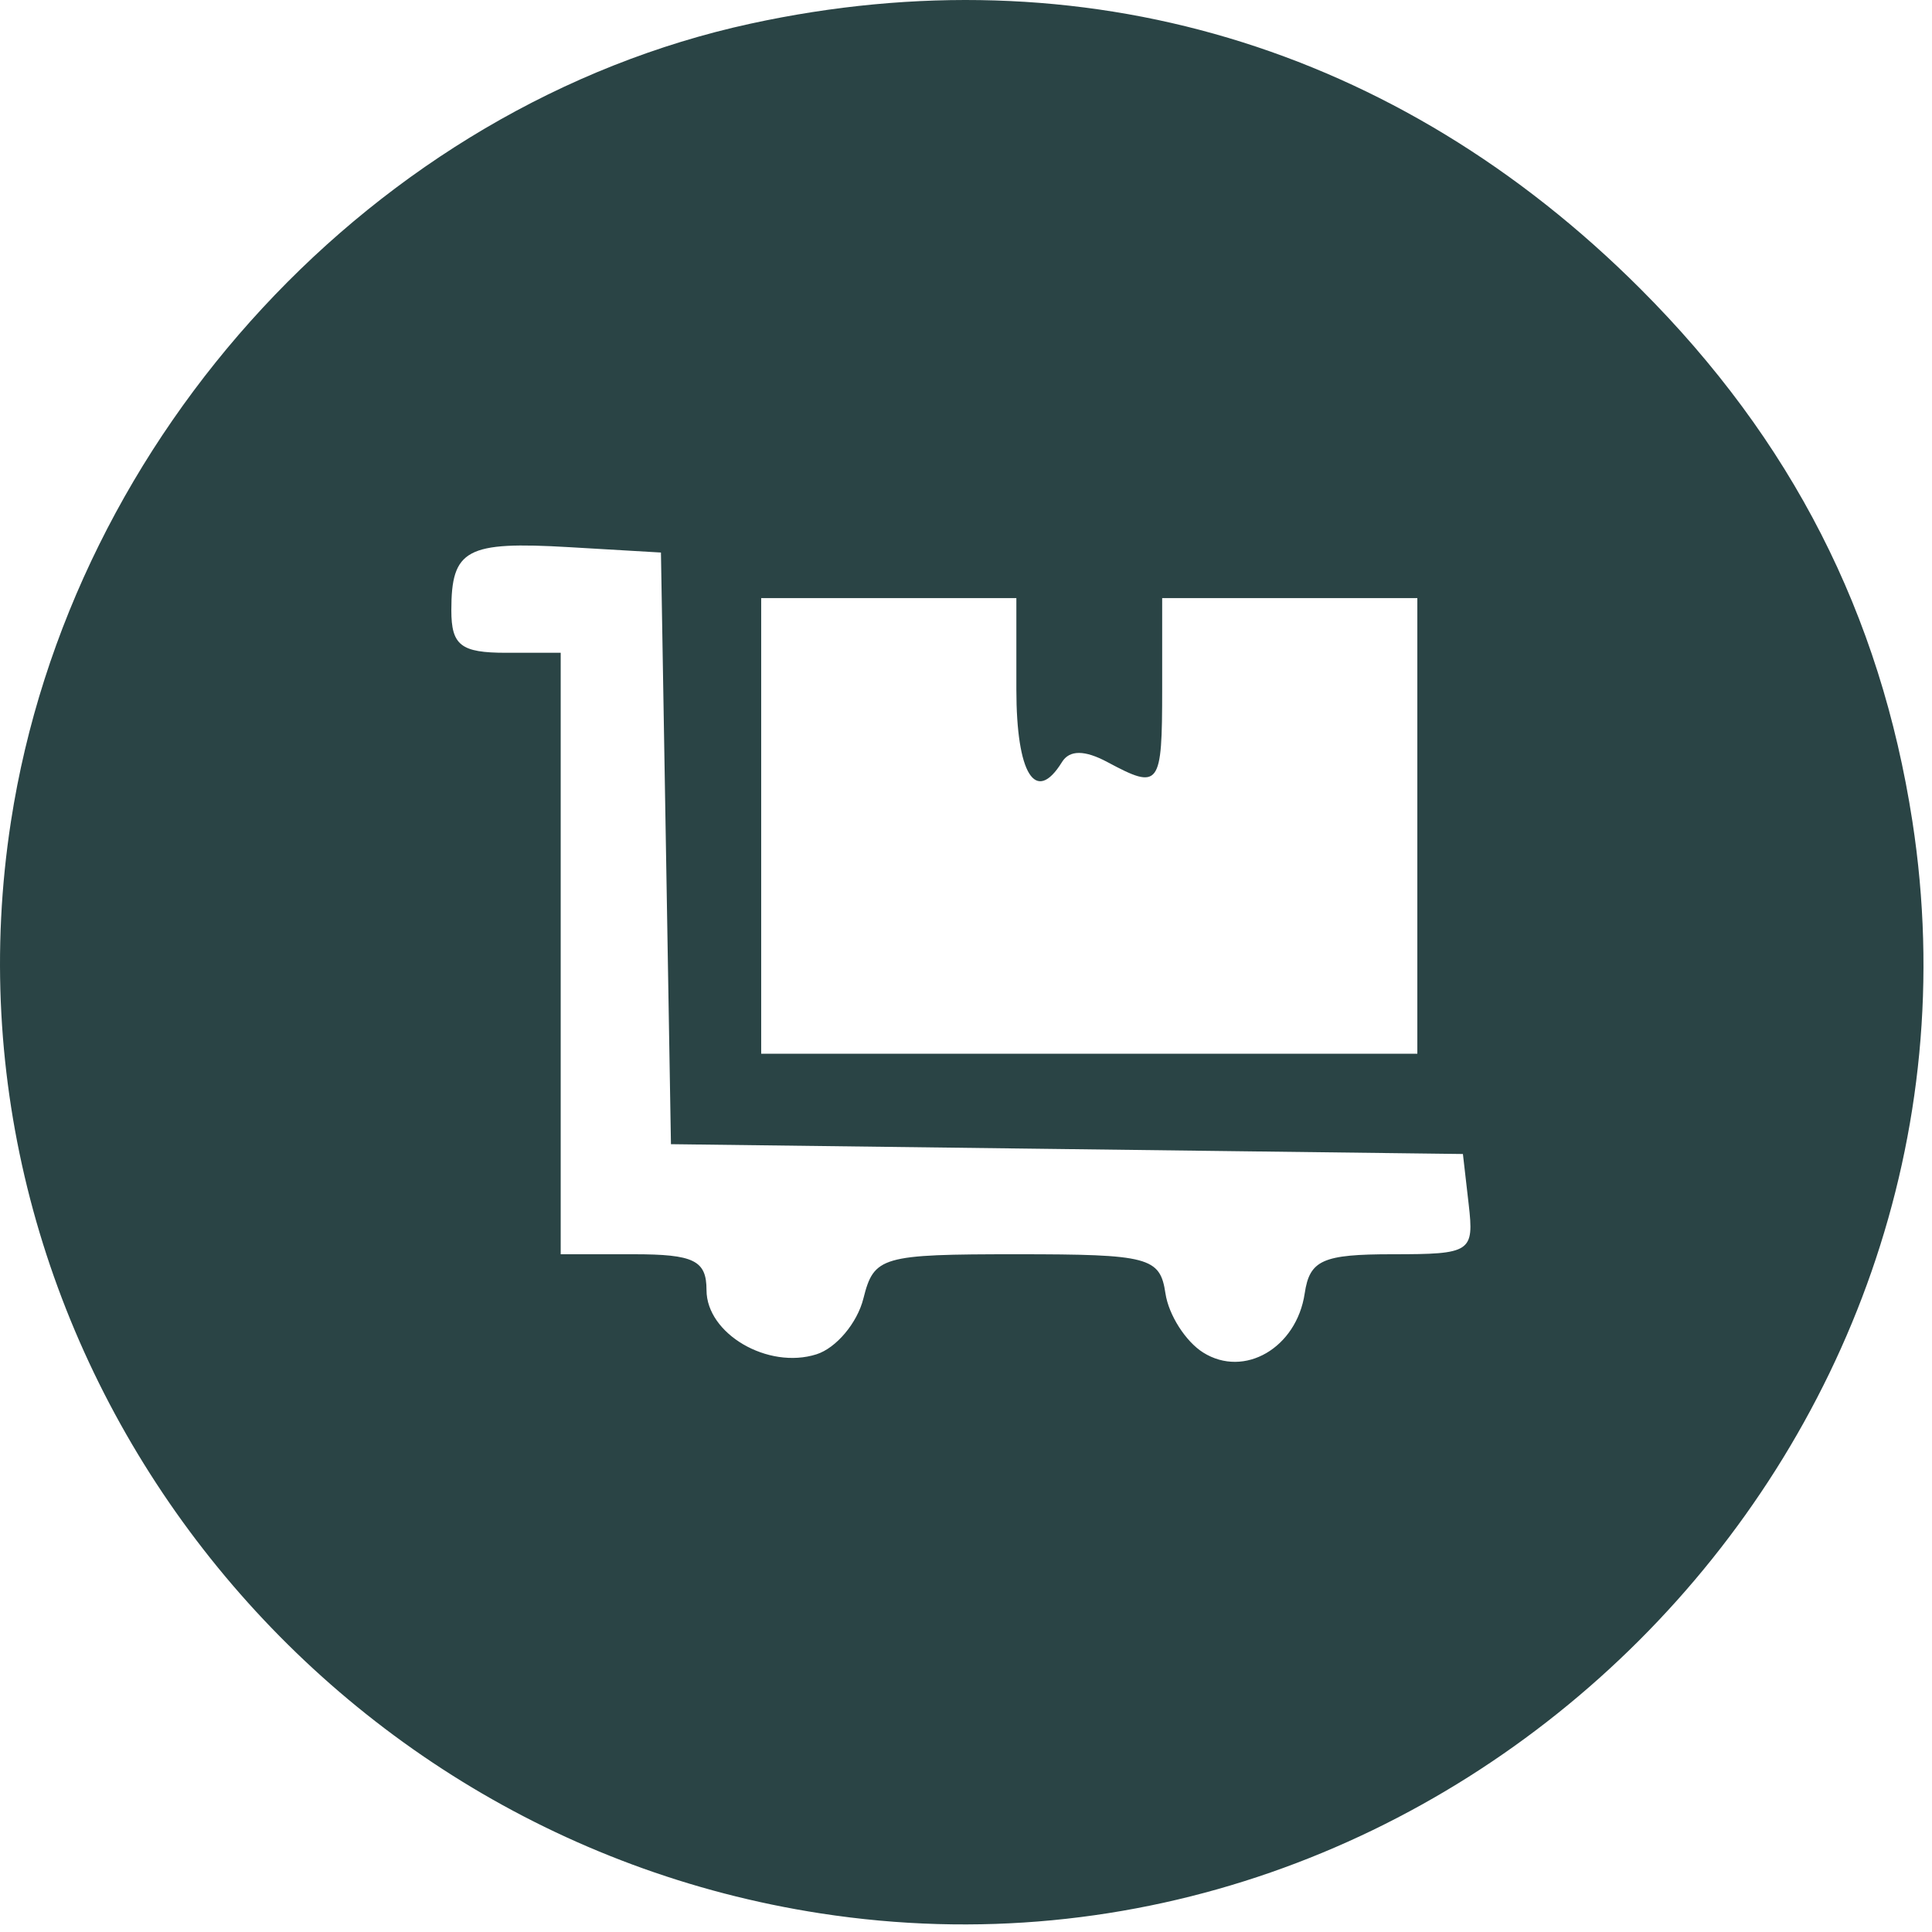<?xml version="1.0" encoding="UTF-8"?> <svg xmlns="http://www.w3.org/2000/svg" width="106" height="106" viewBox="0 0 106 106" fill="none"> <path fill-rule="evenodd" clip-rule="evenodd" d="M41.174 1.299C20.619 5.771 3.881 23.827 0.601 45.065C-3.782 73.451 16.301 100.543 45.013 104.977C79.599 110.317 110.265 79.651 104.925 45.065C103.166 33.675 98.297 24.142 90.001 15.846C76.648 2.493 59.36 -2.658 41.174 1.299ZM36.538 46.546L36.812 62.776L58.538 63.046L80.263 63.315L80.579 66.065C80.883 68.704 80.715 68.815 76.399 68.815C72.565 68.815 71.855 69.132 71.583 70.963C71.138 73.952 68.27 75.623 66.013 74.208C65.05 73.604 64.119 72.144 63.943 70.963C63.648 68.976 63.038 68.815 55.802 68.815C48.349 68.815 47.951 68.93 47.369 71.248C47.033 72.587 45.876 73.962 44.798 74.304C42.133 75.15 38.763 73.182 38.763 70.78C38.763 69.154 38.072 68.815 34.763 68.815H30.763V52.315V35.815H27.763C25.287 35.815 24.763 35.408 24.763 33.482C24.763 30.13 25.584 29.69 31.225 30.02L36.263 30.315L36.538 46.546ZM55.763 37.815C55.763 42.474 56.816 44.157 58.265 41.812C58.679 41.142 59.506 41.142 60.758 41.812C63.628 43.348 63.763 43.169 63.763 37.815V32.815H70.763H77.763V45.315V57.815H59.763H41.763V45.315V32.815H48.763H55.763V37.815Z" fill="#2A4445"></path> </svg> 